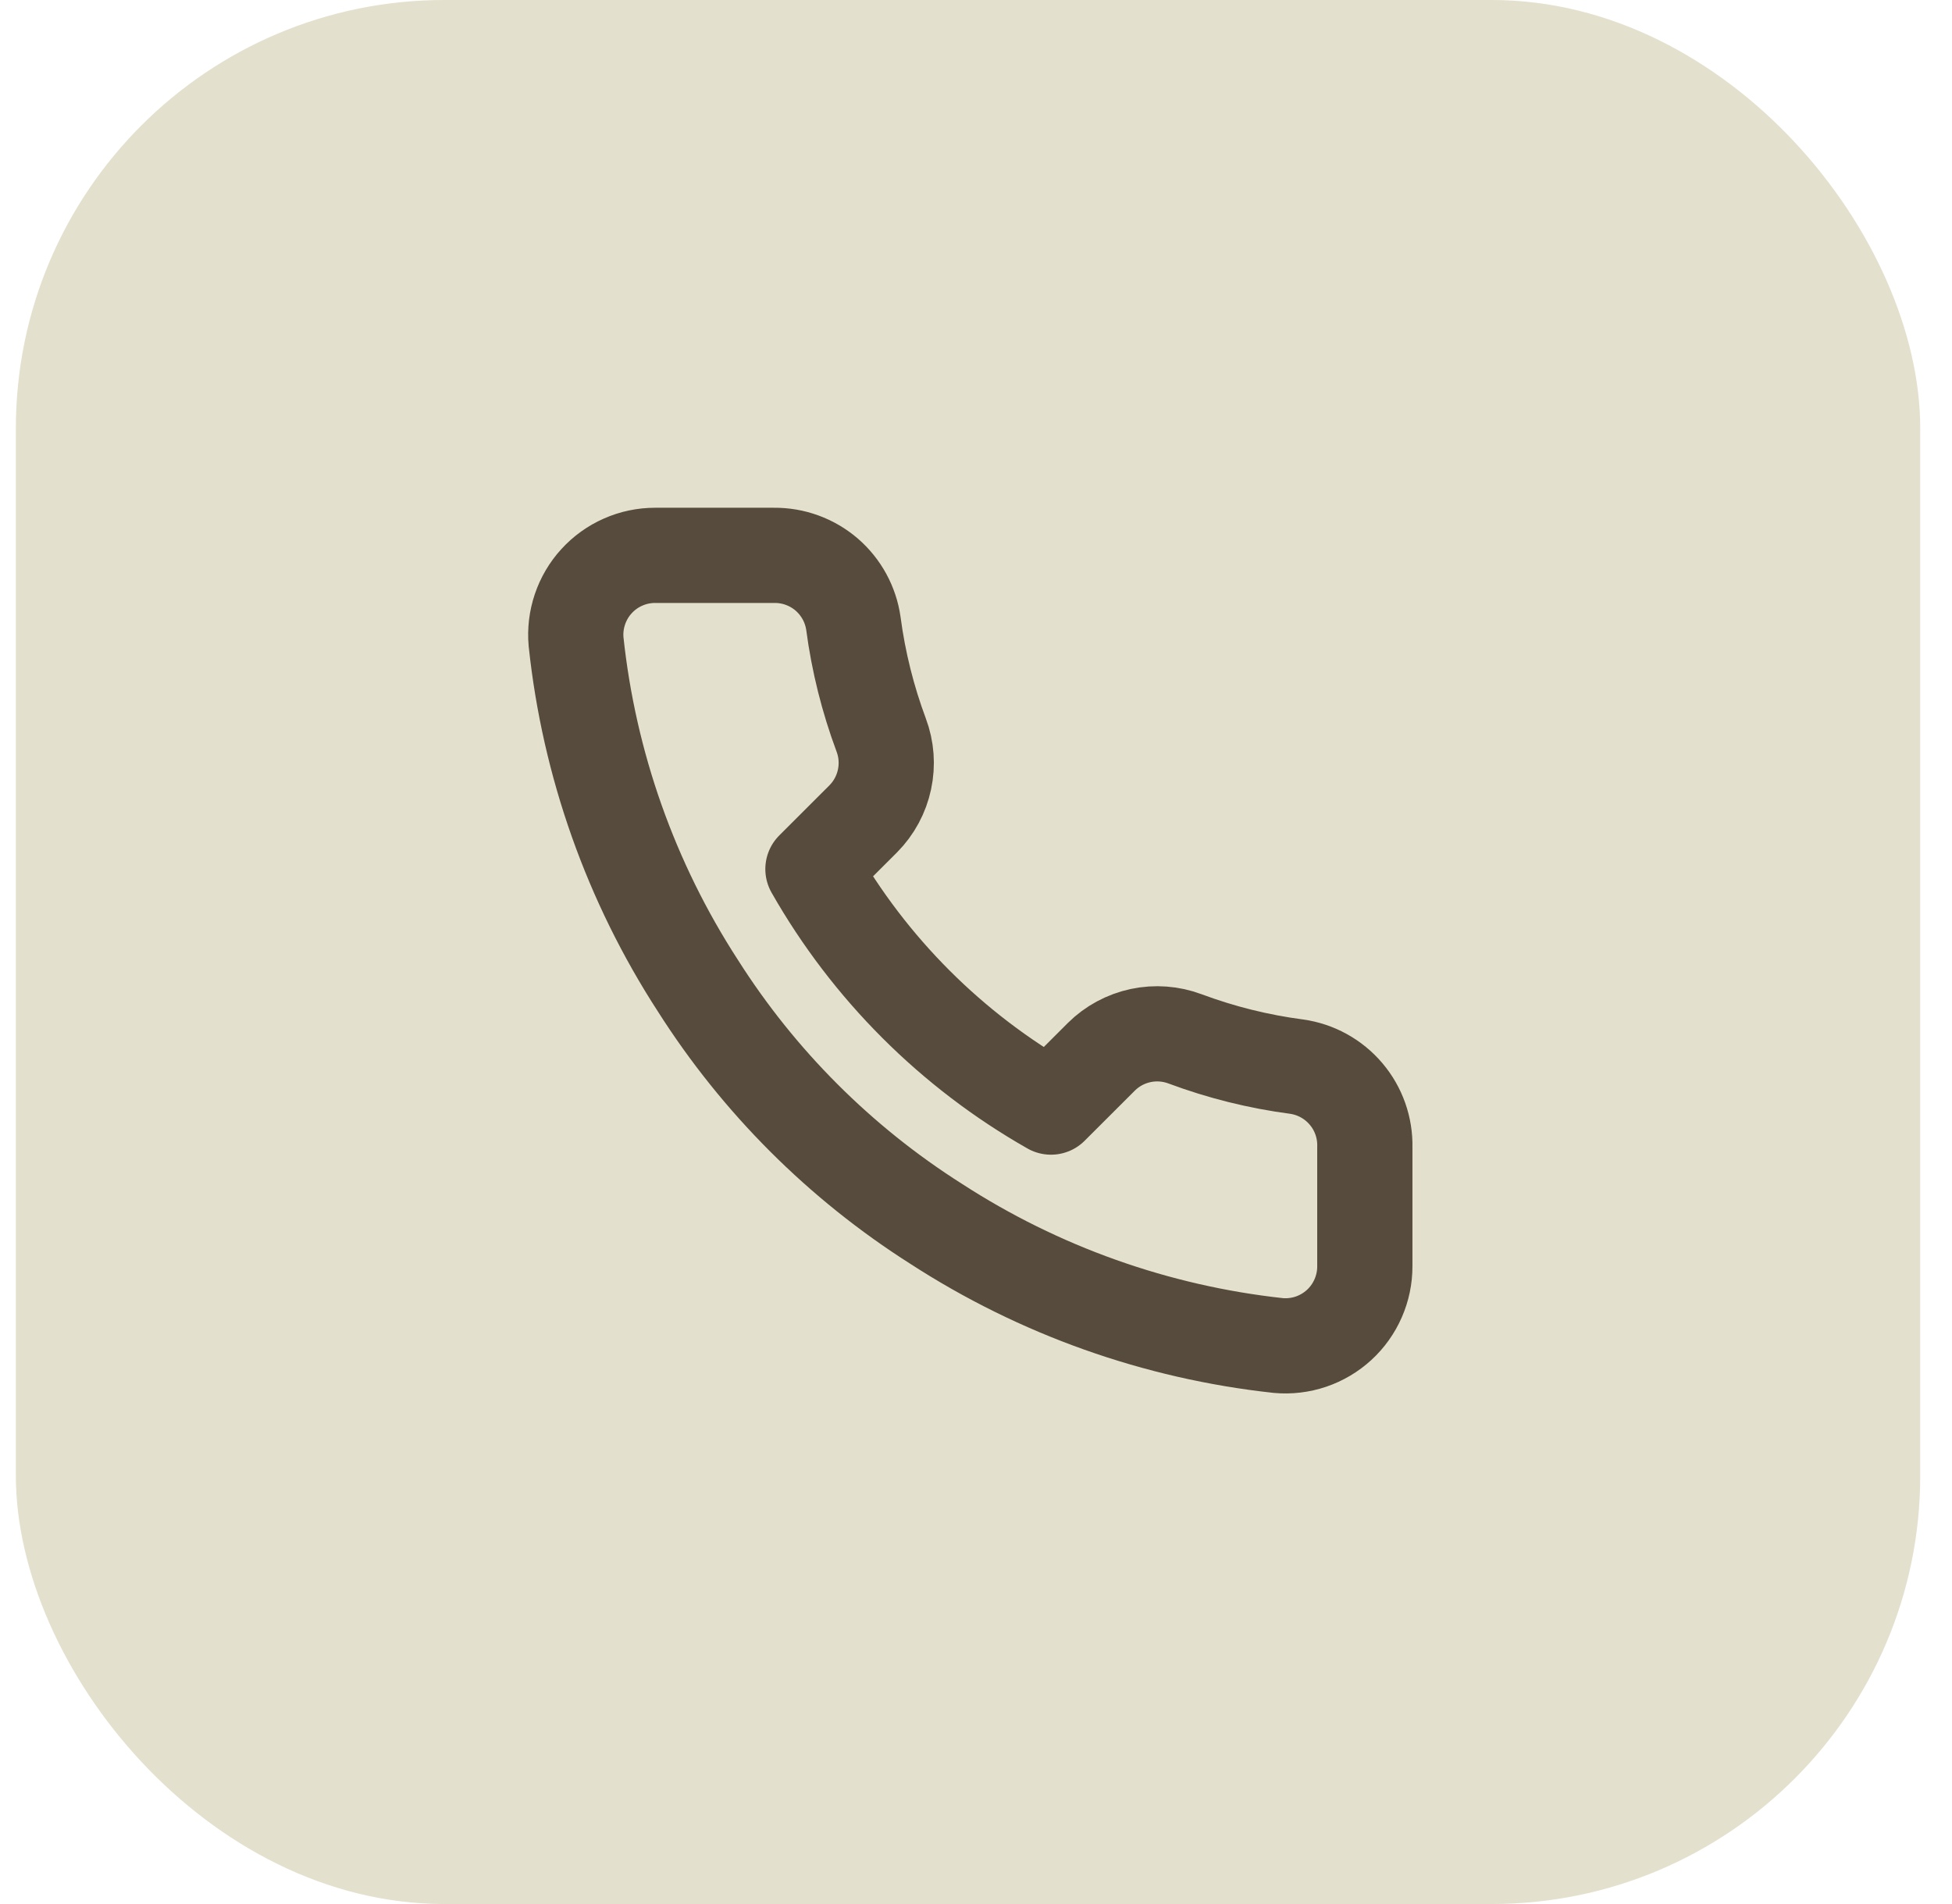 <svg xmlns="http://www.w3.org/2000/svg" width="41" height="40" viewBox="0 0 41 40" fill="none"><rect x="0.333" width="40" height="40" rx="9" fill="#E4E0CE"></rect><path d="M28.667 24.1V26.6C28.668 26.832 28.62 27.062 28.527 27.274C28.434 27.487 28.298 27.678 28.127 27.835C27.956 27.992 27.754 28.111 27.534 28.186C27.314 28.26 27.081 28.288 26.85 28.267C24.286 27.988 21.823 27.112 19.659 25.708C17.645 24.429 15.938 22.722 14.659 20.708C13.25 18.534 12.374 16.059 12.1 13.483C12.079 13.253 12.107 13.021 12.181 12.801C12.255 12.582 12.373 12.38 12.529 12.21C12.685 12.039 12.875 11.902 13.087 11.809C13.298 11.715 13.527 11.667 13.759 11.667H16.259C16.663 11.663 17.055 11.806 17.362 12.069C17.668 12.333 17.869 12.7 17.925 13.1C18.031 13.9 18.227 14.685 18.509 15.442C18.621 15.74 18.645 16.064 18.578 16.376C18.512 16.687 18.358 16.973 18.134 17.2L17.075 18.258C18.262 20.345 19.989 22.072 22.075 23.258L23.134 22.2C23.36 21.976 23.646 21.822 23.958 21.755C24.27 21.689 24.594 21.713 24.892 21.825C25.648 22.107 26.433 22.303 27.234 22.408C27.638 22.465 28.008 22.669 28.272 22.981C28.537 23.293 28.677 23.691 28.667 24.1Z" stroke="#564B3C" stroke-width="2" stroke-linecap="round" stroke-linejoin="round"></path></svg>